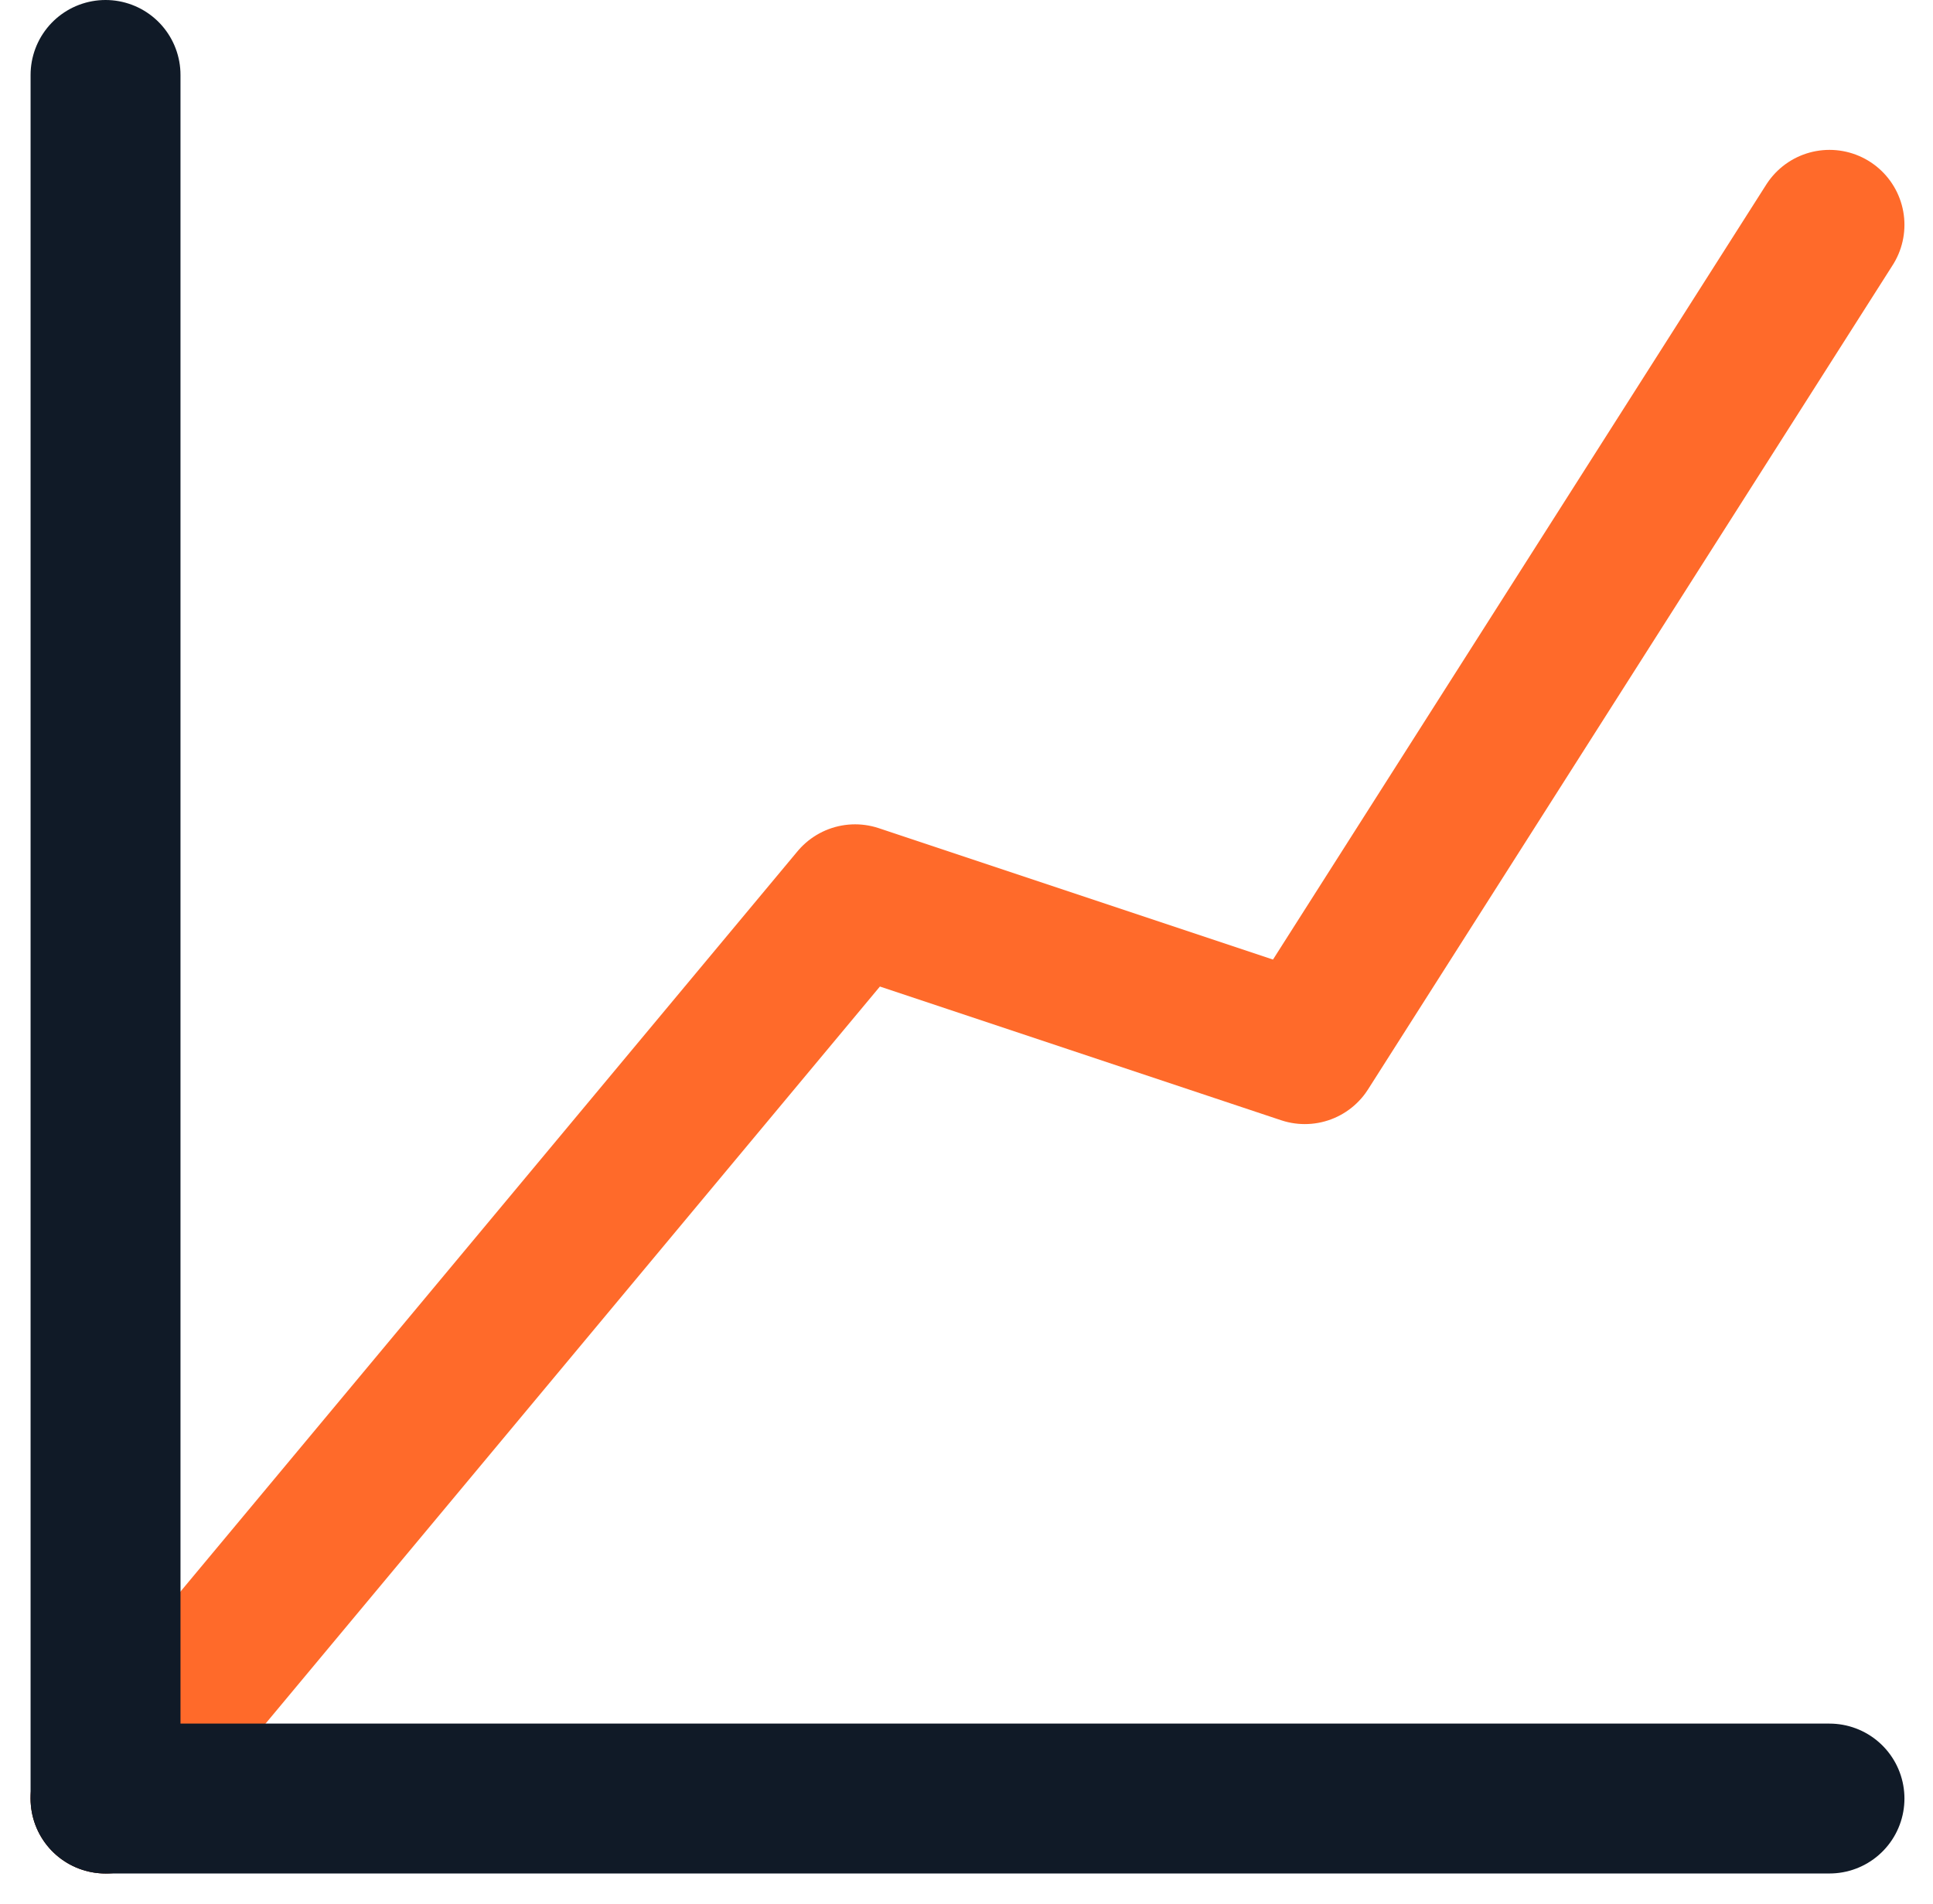 <svg xmlns="http://www.w3.org/2000/svg" width="25.789" height="25.408" viewBox="0 0 25.789 25.408"><g transform="translate(-551.092 -287.5)"><path d="M575.5,290.5l-7,11-6-2-10,12" fill="none" stroke="#ff6a2a" stroke-linecap="round" stroke-linejoin="round" stroke-width="2"/><line y2="23" transform="translate(552.5 288.5)" fill="none" stroke="#101a27" stroke-linecap="round" stroke-linejoin="round" stroke-width="2"/><line x1="23" transform="translate(552.5 311.5)" fill="none" stroke="#101a27" stroke-linecap="round" stroke-linejoin="round" stroke-width="2"/></g></svg>